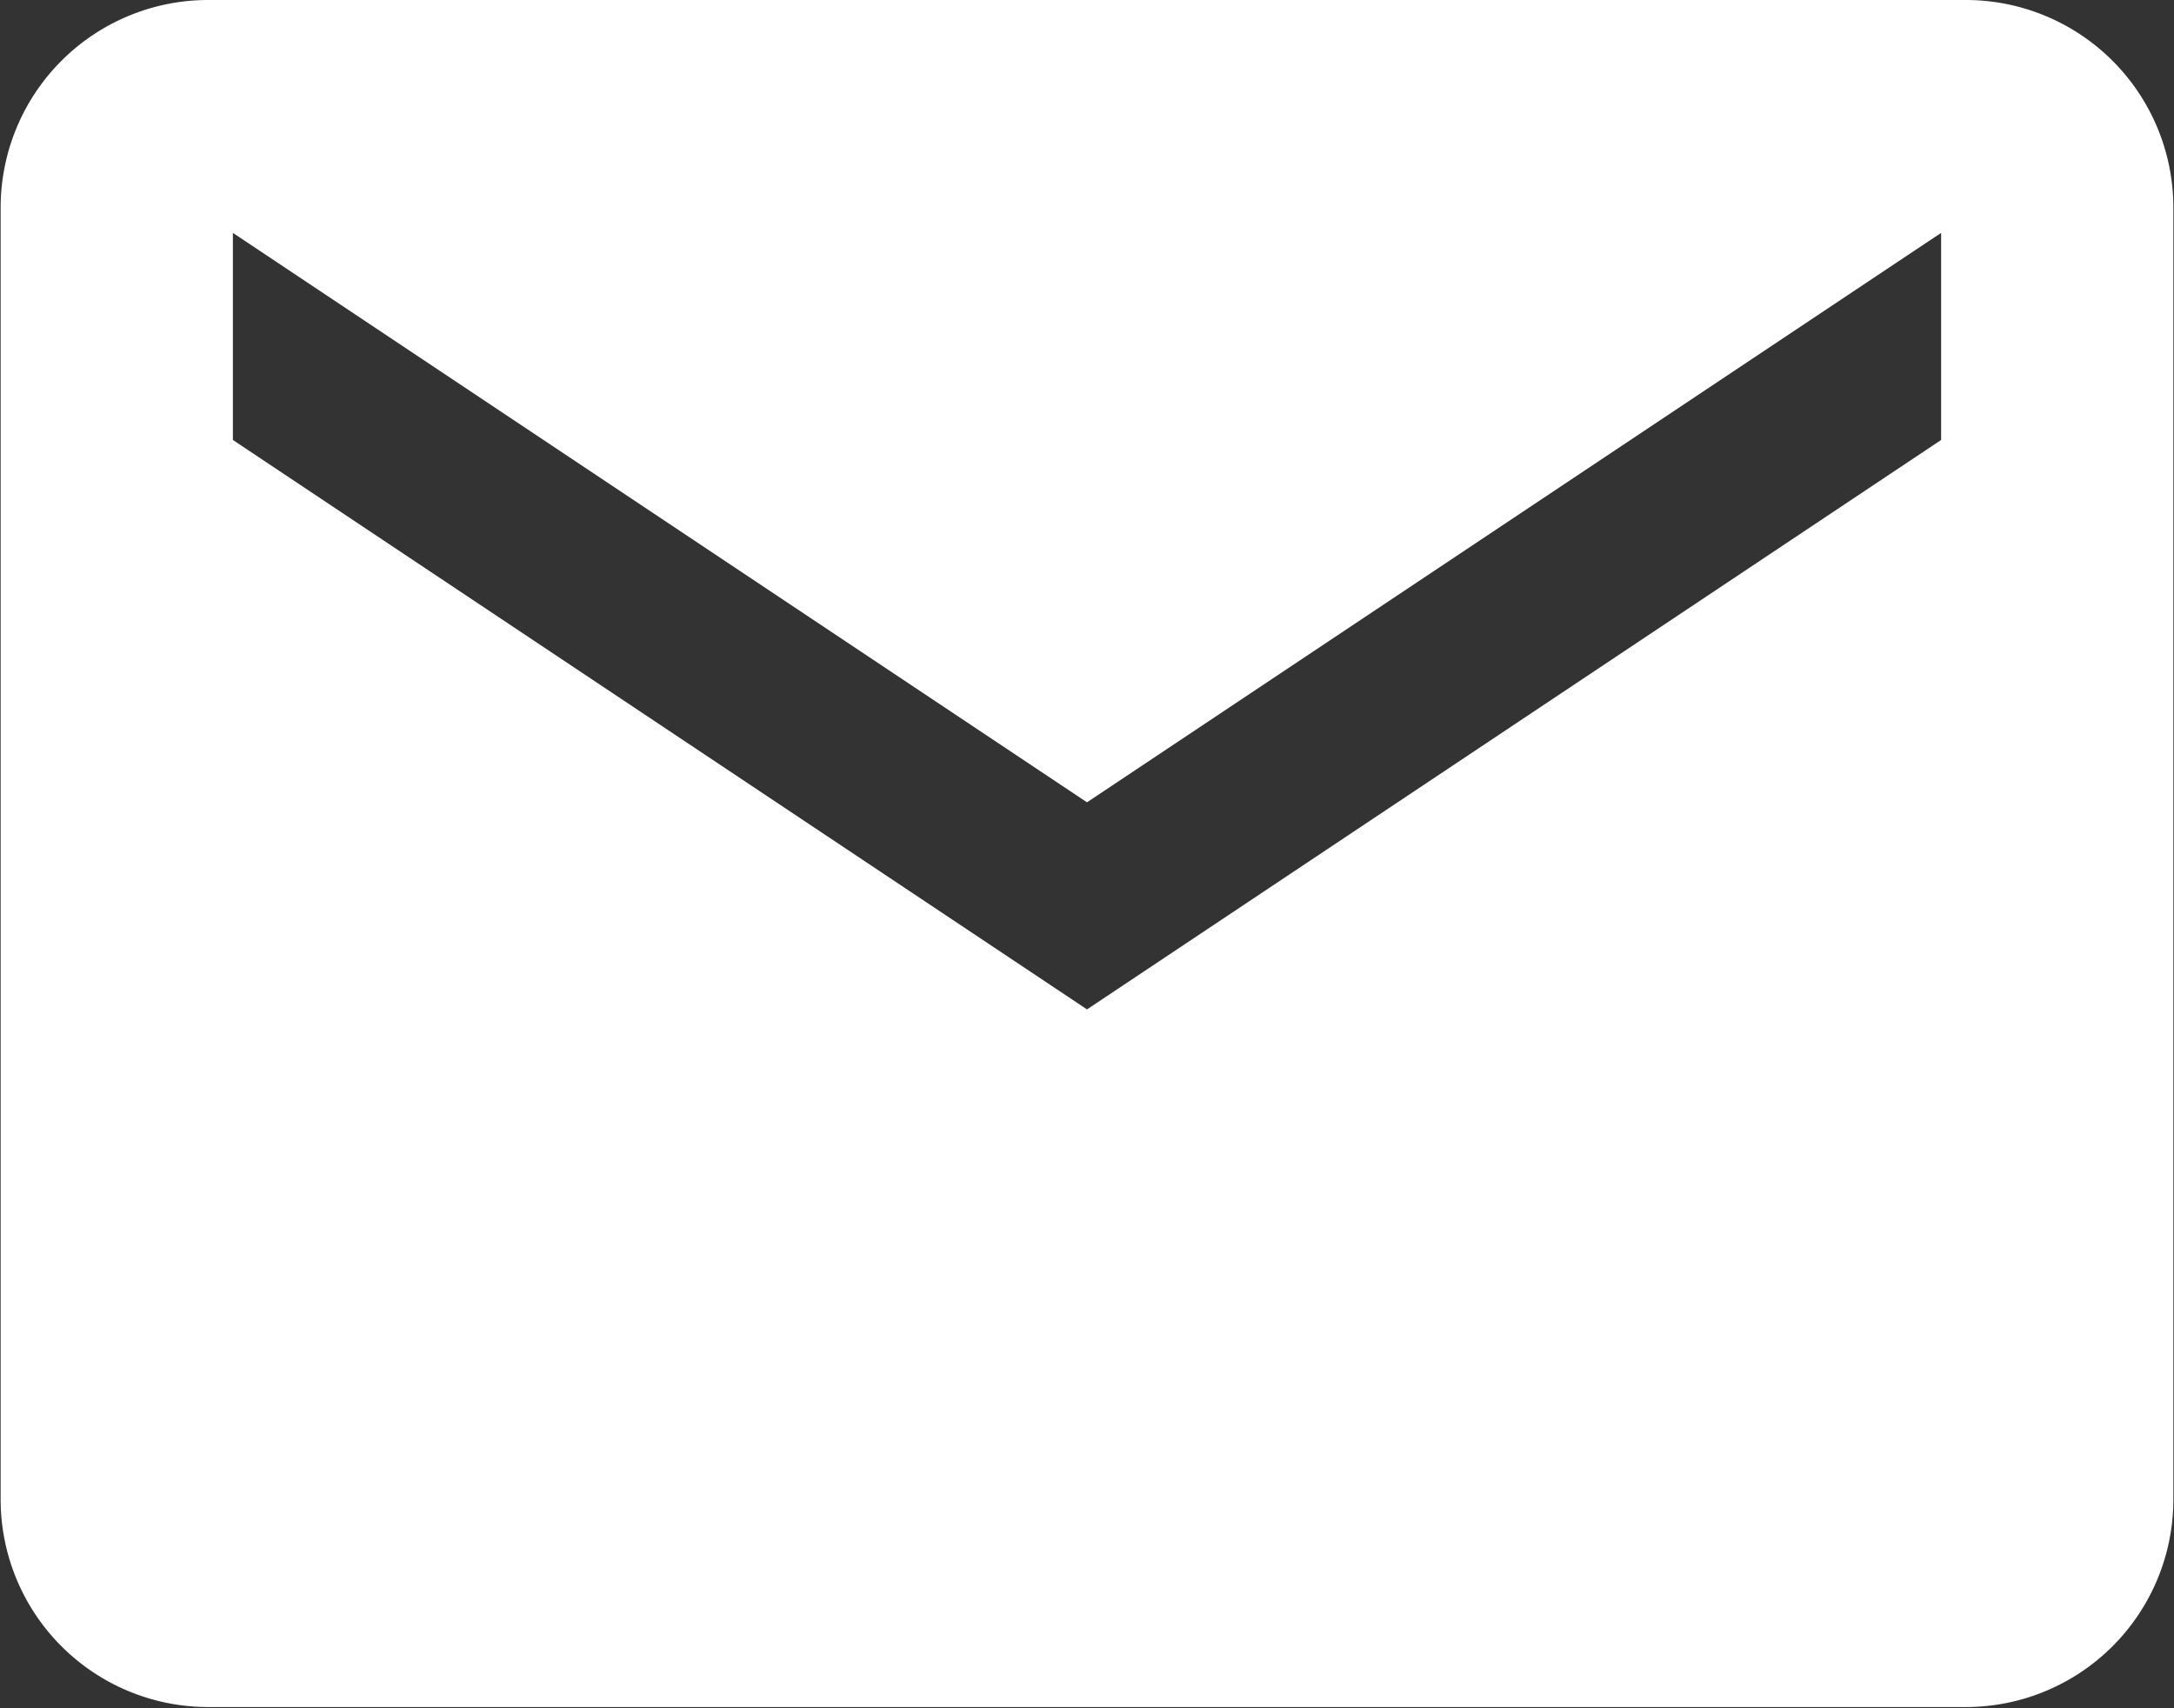 <svg xmlns="http://www.w3.org/2000/svg" width="16.85" height="13.239" viewBox="0 0 16.85 13.239">
  <rect x="0" y="0" width="16.85" height="13.239" fill="#333333" stroke="none"/>
  <path id="ic_email" d="M17.495,5.625H3.855a1.609,1.609,0,0,0-1.6,1.6v10.03a1.609,1.609,0,0,0,1.6,1.6h13.64a1.609,1.609,0,0,0,1.6-1.6V7.23A1.609,1.609,0,0,0,17.495,5.625Zm-.2,3.41-6.62,4.413L4.055,9.035V7.43l6.62,4.413,6.62-4.413Z" transform="translate(-2.25 -5.625)" fill="#fff"/>
</svg>
